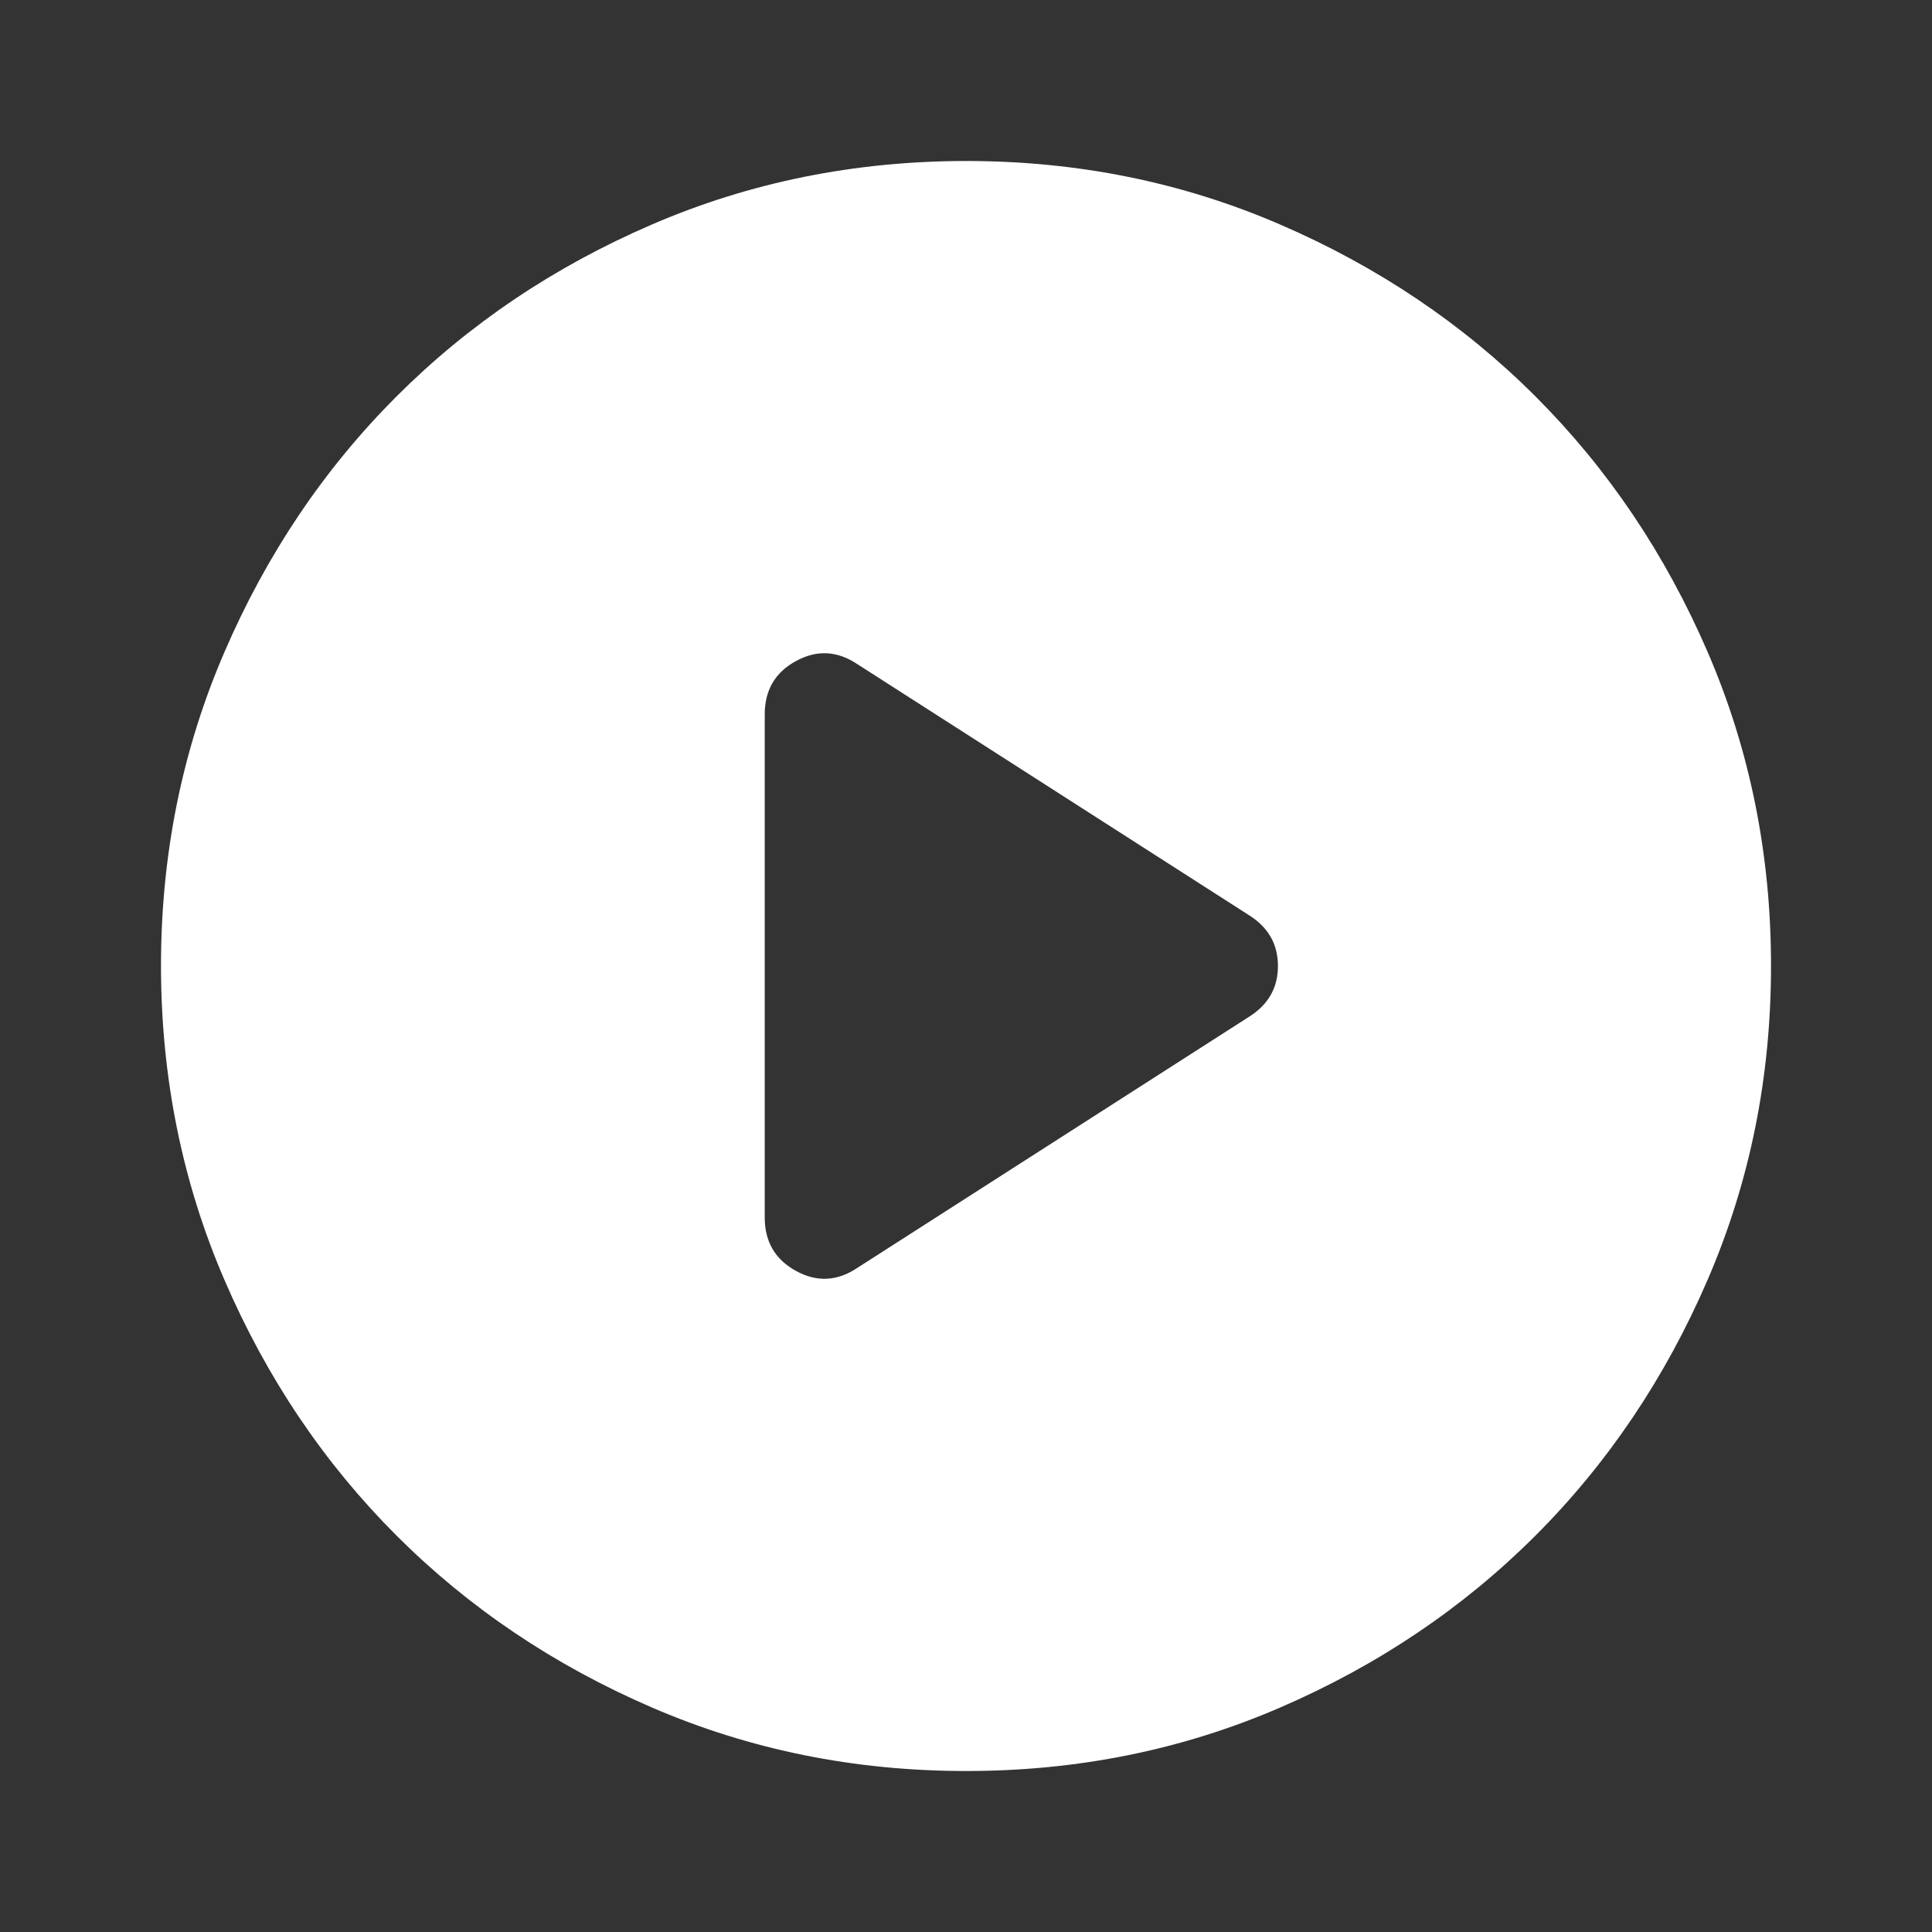<?xml version="1.0" encoding="UTF-8"?> <svg xmlns="http://www.w3.org/2000/svg" width="52" height="52" viewBox="0 0 52 52" fill="none"><rect x="0" y="0" width="52" height="52" fill="#333333" stroke="none"/> <path d="M23.075 34.125L33.638 27.354C34.143 27.029 34.396 26.578 34.396 26C34.396 25.422 34.143 24.971 33.638 24.646L23.075 17.875C22.533 17.514 21.982 17.486 21.422 17.793C20.861 18.099 20.582 18.578 20.583 19.229V32.771C20.583 33.421 20.864 33.9 21.424 34.207C21.985 34.515 22.535 34.487 23.075 34.125ZM26 47.667C23.003 47.667 20.186 47.097 17.55 45.959C14.914 44.821 12.621 43.278 10.671 41.329C8.721 39.379 7.177 37.086 6.041 34.45C4.904 31.814 4.335 28.997 4.333 26C4.333 23.003 4.902 20.186 6.041 17.55C7.179 14.914 8.722 12.621 10.671 10.671C12.621 8.721 14.914 7.177 17.55 6.041C20.186 4.904 23.003 4.335 26 4.333C28.997 4.333 31.814 4.902 34.45 6.041C37.086 7.179 39.379 8.722 41.329 10.671C43.279 12.621 44.823 14.914 45.962 17.55C47.1 20.186 47.668 23.003 47.667 26C47.667 28.997 47.098 31.814 45.959 34.45C44.821 37.086 43.278 39.379 41.329 41.329C39.379 43.279 37.086 44.823 34.45 45.961C31.814 47.1 28.997 47.668 26 47.667Z" fill="white"></path> </svg> 